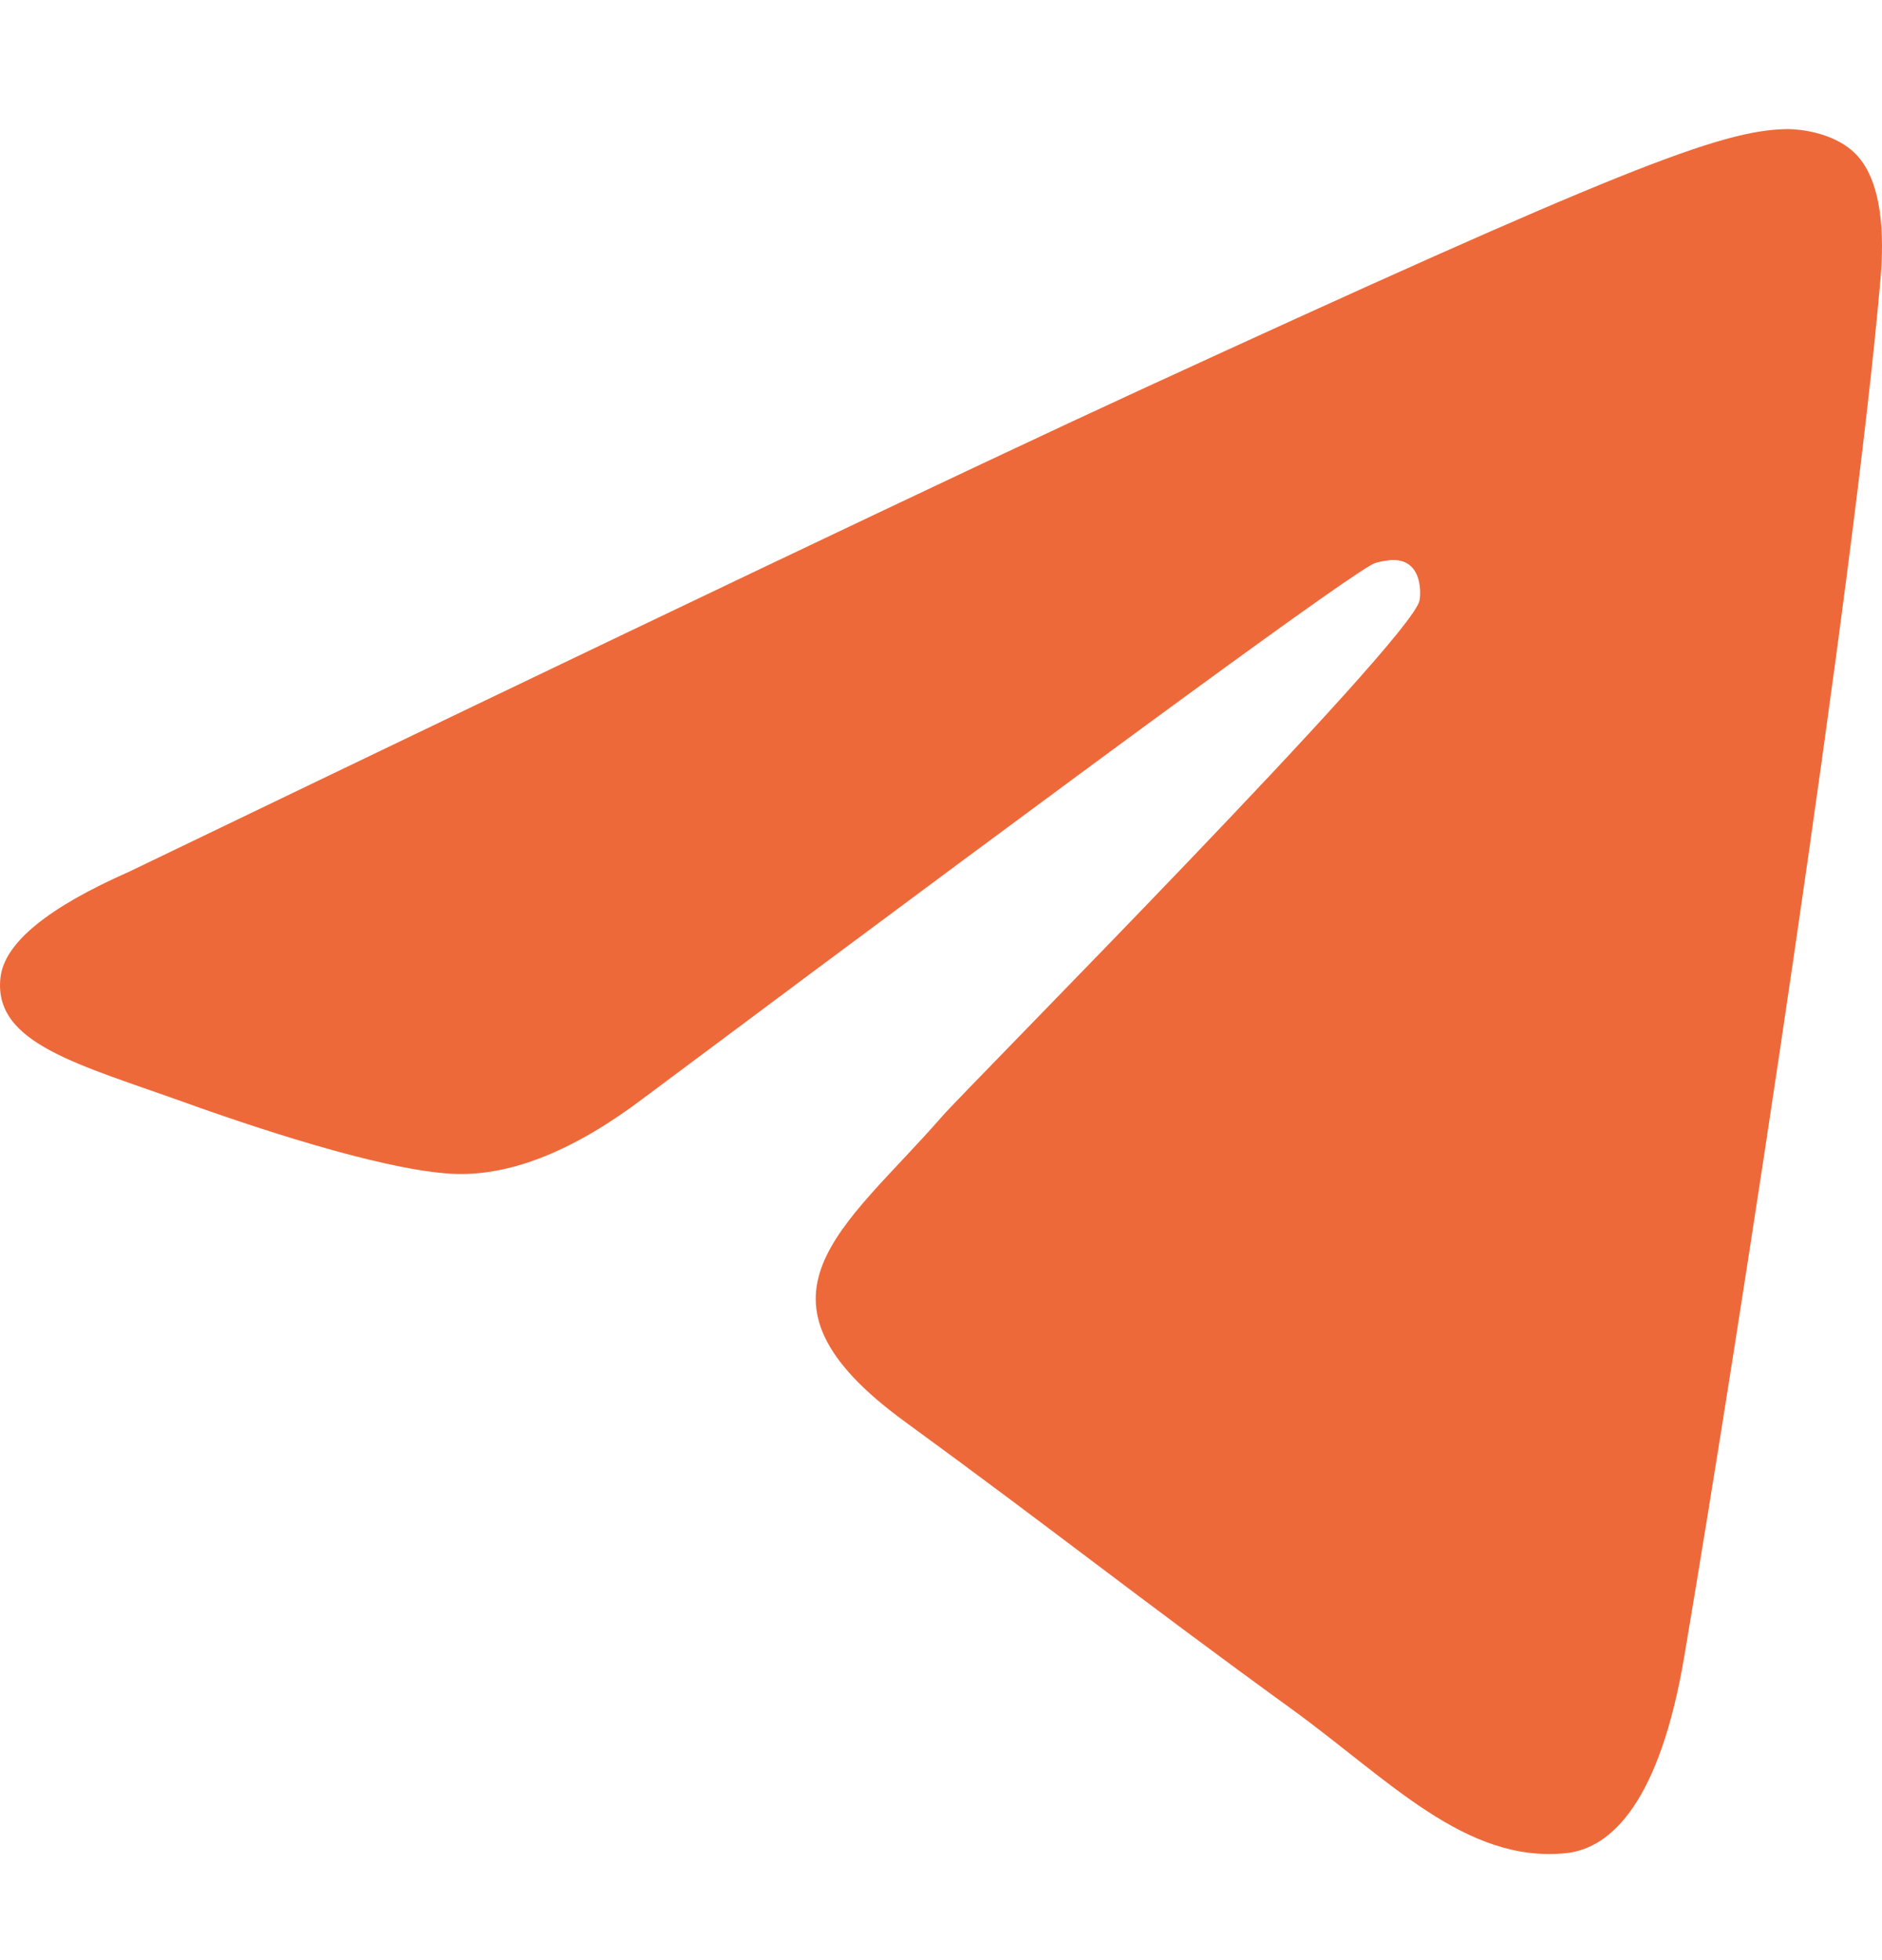 <svg width="24" height="25" viewBox="0 0 24 25" fill="none" xmlns="http://www.w3.org/2000/svg">
<path fill-rule="evenodd" clip-rule="evenodd" d="M1.649 11.117C8.09 8.013 12.384 5.966 14.533 4.977C20.668 2.153 21.943 1.663 22.774 1.647C22.957 1.643 23.365 1.693 23.63 1.931C24.023 2.283 24.025 3.049 23.981 3.555C23.649 7.42 22.21 16.8 21.478 21.13C21.169 22.961 20.559 23.576 19.968 23.636C18.686 23.766 17.711 22.697 16.469 21.796C14.524 20.386 13.426 19.508 11.539 18.132C9.357 16.541 10.771 15.667 12.014 14.239C12.34 13.865 17.992 8.176 18.102 7.66C18.116 7.595 18.128 7.355 17.999 7.228C17.87 7.101 17.679 7.144 17.542 7.179C17.347 7.228 14.24 9.499 8.223 13.994C7.341 14.664 6.543 14.99 5.827 14.973C5.038 14.954 3.521 14.479 2.393 14.074C1.01 13.576 -0.09 13.313 0.006 12.468C0.056 12.028 0.604 11.578 1.649 11.117Z" fill="#EE693A"/>
</svg>
